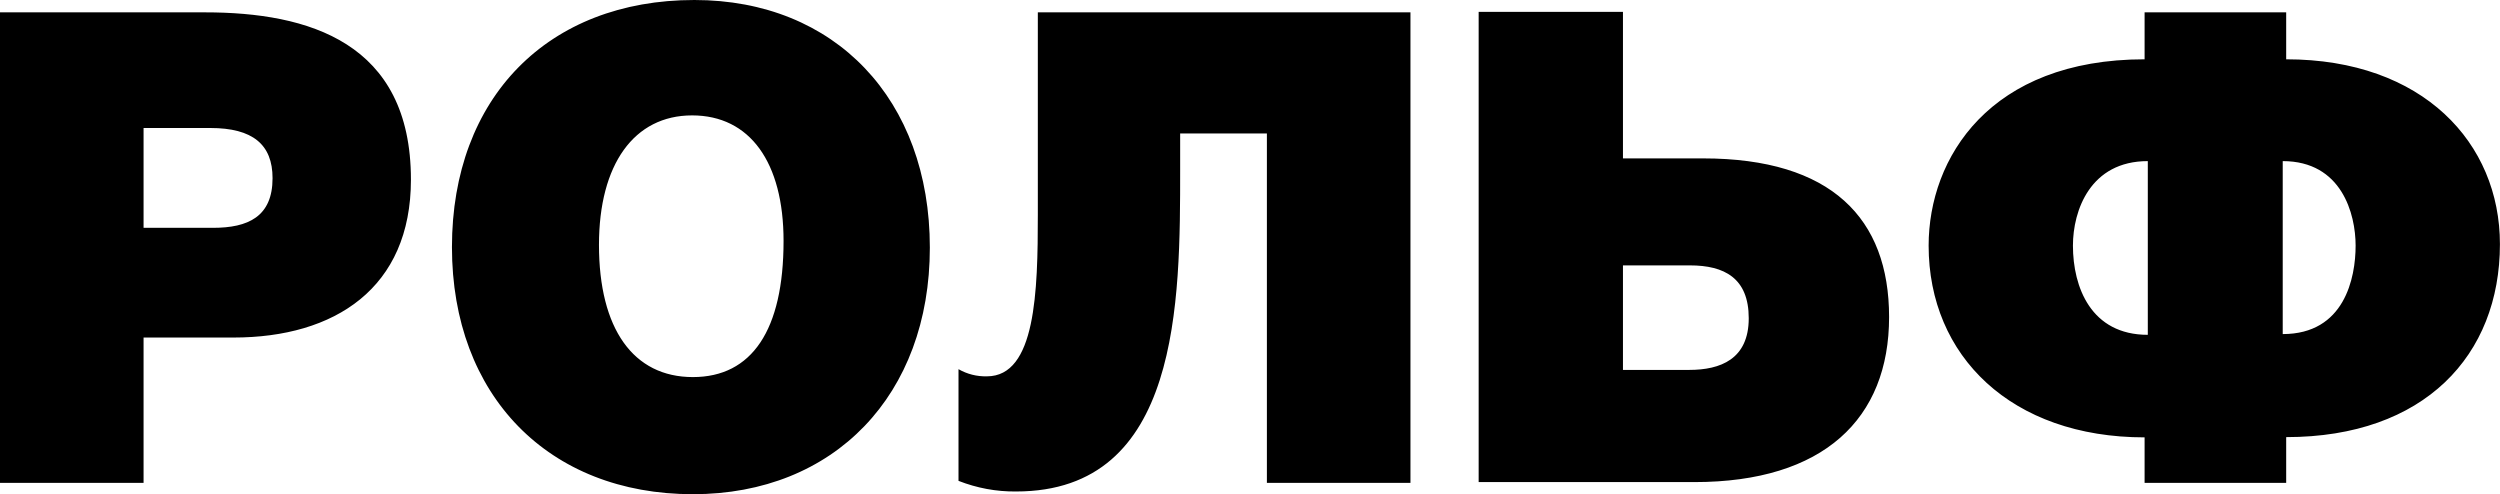 <svg width="101.173" height="20" viewBox="0 0 101.173 20" fill="none" xmlns="http://www.w3.org/2000/svg" xmlns:xlink="http://www.w3.org/1999/xlink">
	<desc>
			Created with Pixso.
	</desc>
	<defs/>
	<path id="path" d="M37.63 10.02C37.63 15.98 33.77 20 28.04 20C22.2 20 18.29 16.01 18.29 10C18.29 3.95 22.18 0 28.1 0C33.8 0 37.63 4.03 37.63 10.02ZM24.24 9.91C24.24 13.31 25.63 15.26 28.04 15.26C30.43 15.26 31.71 13.36 31.71 9.75C31.71 6.57 30.35 4.67 28.01 4.67C25.66 4.67 24.24 6.65 24.24 9.91ZM8.3 0.5C12.48 0.5 16.63 1.71 16.63 7.27C16.63 11.66 13.55 13.66 9.45 13.66L5.81 13.66L5.81 19.54L0 19.54L0 0.5L8.3 0.5ZM5.81 9.22L8.62 9.22C10.04 9.22 11.03 8.77 11.03 7.21C11.03 5.85 10.23 5.18 8.51 5.18L5.81 5.18L5.81 9.22ZM57.08 19.54L57.08 0.5L42 0.5L42 8.68C42 11.79 41.92 15.23 39.94 15.23C39.53 15.24 39.14 15.14 38.79 14.94L38.79 19.46C39.53 19.75 40.32 19.9 41.12 19.89C47.77 19.89 47.76 12.22 47.76 6.83L47.76 5.4L51.27 5.4L51.27 19.54L57.08 19.54ZM65.68 6.41L68.92 6.41C74.12 6.41 76.45 8.84 76.45 12.83C76.45 16.95 73.8 19.51 68.57 19.51L59.84 19.51L59.84 0.48L65.68 0.48L65.68 6.41ZM65.68 14.97L68.36 14.97C69.62 14.97 70.77 14.54 70.77 12.88C70.77 11.25 69.78 10.74 68.39 10.74L65.68 10.74L65.68 14.97ZM92.52 19.54L92.52 17.69C98.11 17.69 101.17 14.38 101.17 9.88C101.17 5.79 98.06 2.4 92.52 2.4L92.52 0.5L86.79 0.5L86.79 2.4C80.52 2.4 78.05 6.39 78.05 9.94C78.05 14.41 81.4 17.7 86.79 17.7L86.79 19.54L92.52 19.54ZM83.89 9.94C83.89 8.52 84.59 6.52 86.92 6.52L86.92 13.55C84.62 13.55 83.89 11.62 83.89 9.94ZM92.38 13.52L92.38 6.52C94.77 6.52 95.33 8.66 95.33 9.94C95.33 11.25 94.88 13.52 92.38 13.52Z" fill="#000000" fill-opacity="1" fill-rule="evenodd"/>
	<path id="path" d="M28.04 20C22.2 20 18.29 16.01 18.29 10C18.29 3.95 22.18 0 28.1 0C33.8 0 37.63 4.03 37.63 10.02C37.63 15.98 33.77 20 28.04 20ZM28.04 15.26C30.43 15.26 31.71 13.36 31.71 9.75C31.71 6.57 30.35 4.67 28.01 4.67C25.66 4.67 24.24 6.65 24.24 9.91C24.24 13.31 25.63 15.26 28.04 15.26ZM16.63 7.27C16.63 11.66 13.55 13.66 9.45 13.66L5.81 13.66L5.81 19.54L0 19.54L0 0.5L8.3 0.5C12.48 0.5 16.63 1.71 16.63 7.27ZM8.62 9.22C10.04 9.22 11.03 8.77 11.03 7.21C11.03 5.85 10.23 5.18 8.51 5.18L5.81 5.18L5.81 9.22L8.62 9.22ZM57.08 0.5L42 0.5L42 8.68C42 11.79 41.92 15.23 39.94 15.23C39.53 15.24 39.14 15.14 38.79 14.94L38.79 19.46C39.53 19.75 40.32 19.9 41.12 19.89C47.77 19.89 47.76 12.22 47.76 6.83L47.76 5.4L51.27 5.4L51.27 19.54L57.08 19.54L57.08 0.5ZM68.92 6.41C74.12 6.41 76.45 8.84 76.45 12.83C76.45 16.95 73.8 19.51 68.57 19.51L59.84 19.51L59.84 0.48L65.68 0.48L65.68 6.41L68.92 6.41ZM68.36 14.97C69.62 14.97 70.77 14.54 70.77 12.88C70.77 11.25 69.78 10.74 68.39 10.74L65.68 10.74L65.68 14.97L68.36 14.97ZM92.52 17.69C98.11 17.69 101.17 14.38 101.17 9.88C101.17 5.79 98.06 2.4 92.52 2.4L92.52 0.5L86.79 0.5L86.79 2.4C80.52 2.4 78.05 6.39 78.05 9.94C78.05 14.41 81.4 17.7 86.79 17.7L86.79 19.54L92.52 19.54L92.52 17.69ZM86.92 6.52L86.92 13.55C84.62 13.55 83.89 11.62 83.89 9.94C83.89 8.52 84.59 6.52 86.92 6.52ZM92.38 6.52C94.77 6.52 95.33 8.66 95.33 9.94C95.33 11.25 94.88 13.52 92.38 13.52L92.38 6.52Z" stroke="#000000" stroke-opacity="0" stroke-width="0.534"/>
</svg>

